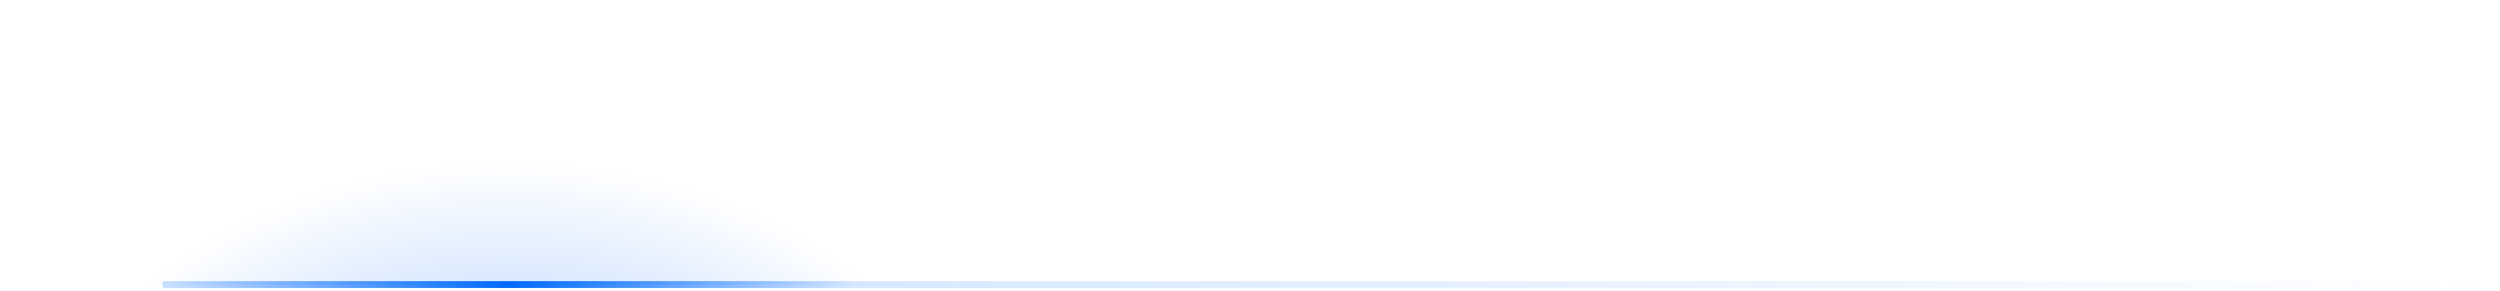 <svg xmlns="http://www.w3.org/2000/svg" width="369" height="43" viewBox="0 0 369 43" fill="none"><rect x="-13" width="176" height="42" fill="url(#paint0_radial_5110_290530)" fill-opacity="0.5"></rect><path d="M24 42H369" stroke="url(#paint1_linear_5110_290530)" stroke-opacity="0.2"></path><path d="M24 42H126" stroke="url(#paint2_linear_5110_290530)"></path><defs><radialGradient id="paint0_radial_5110_290530" cx="0" cy="0" r="1" gradientUnits="userSpaceOnUse" gradientTransform="translate(75 85.254) rotate(-90) scale(61.254 75.484)"><stop stop-color="#006AFF"></stop><stop offset="1" stop-color="#006AFF" stop-opacity="0"></stop></radialGradient><linearGradient id="paint1_linear_5110_290530" x1="24" y1="42.5" x2="369" y2="42.5" gradientUnits="userSpaceOnUse"><stop offset="0.097" stop-color="#006AFF"></stop><stop offset="1" stop-color="#006AFF" stop-opacity="0"></stop></linearGradient><linearGradient id="paint2_linear_5110_290530" x1="24" y1="42.5" x2="126" y2="42.5" gradientUnits="userSpaceOnUse"><stop stop-color="#006AFF" stop-opacity="0"></stop><stop offset="0.5" stop-color="#006AFF"></stop><stop offset="1" stop-color="#006AFF" stop-opacity="0"></stop></linearGradient></defs></svg>
